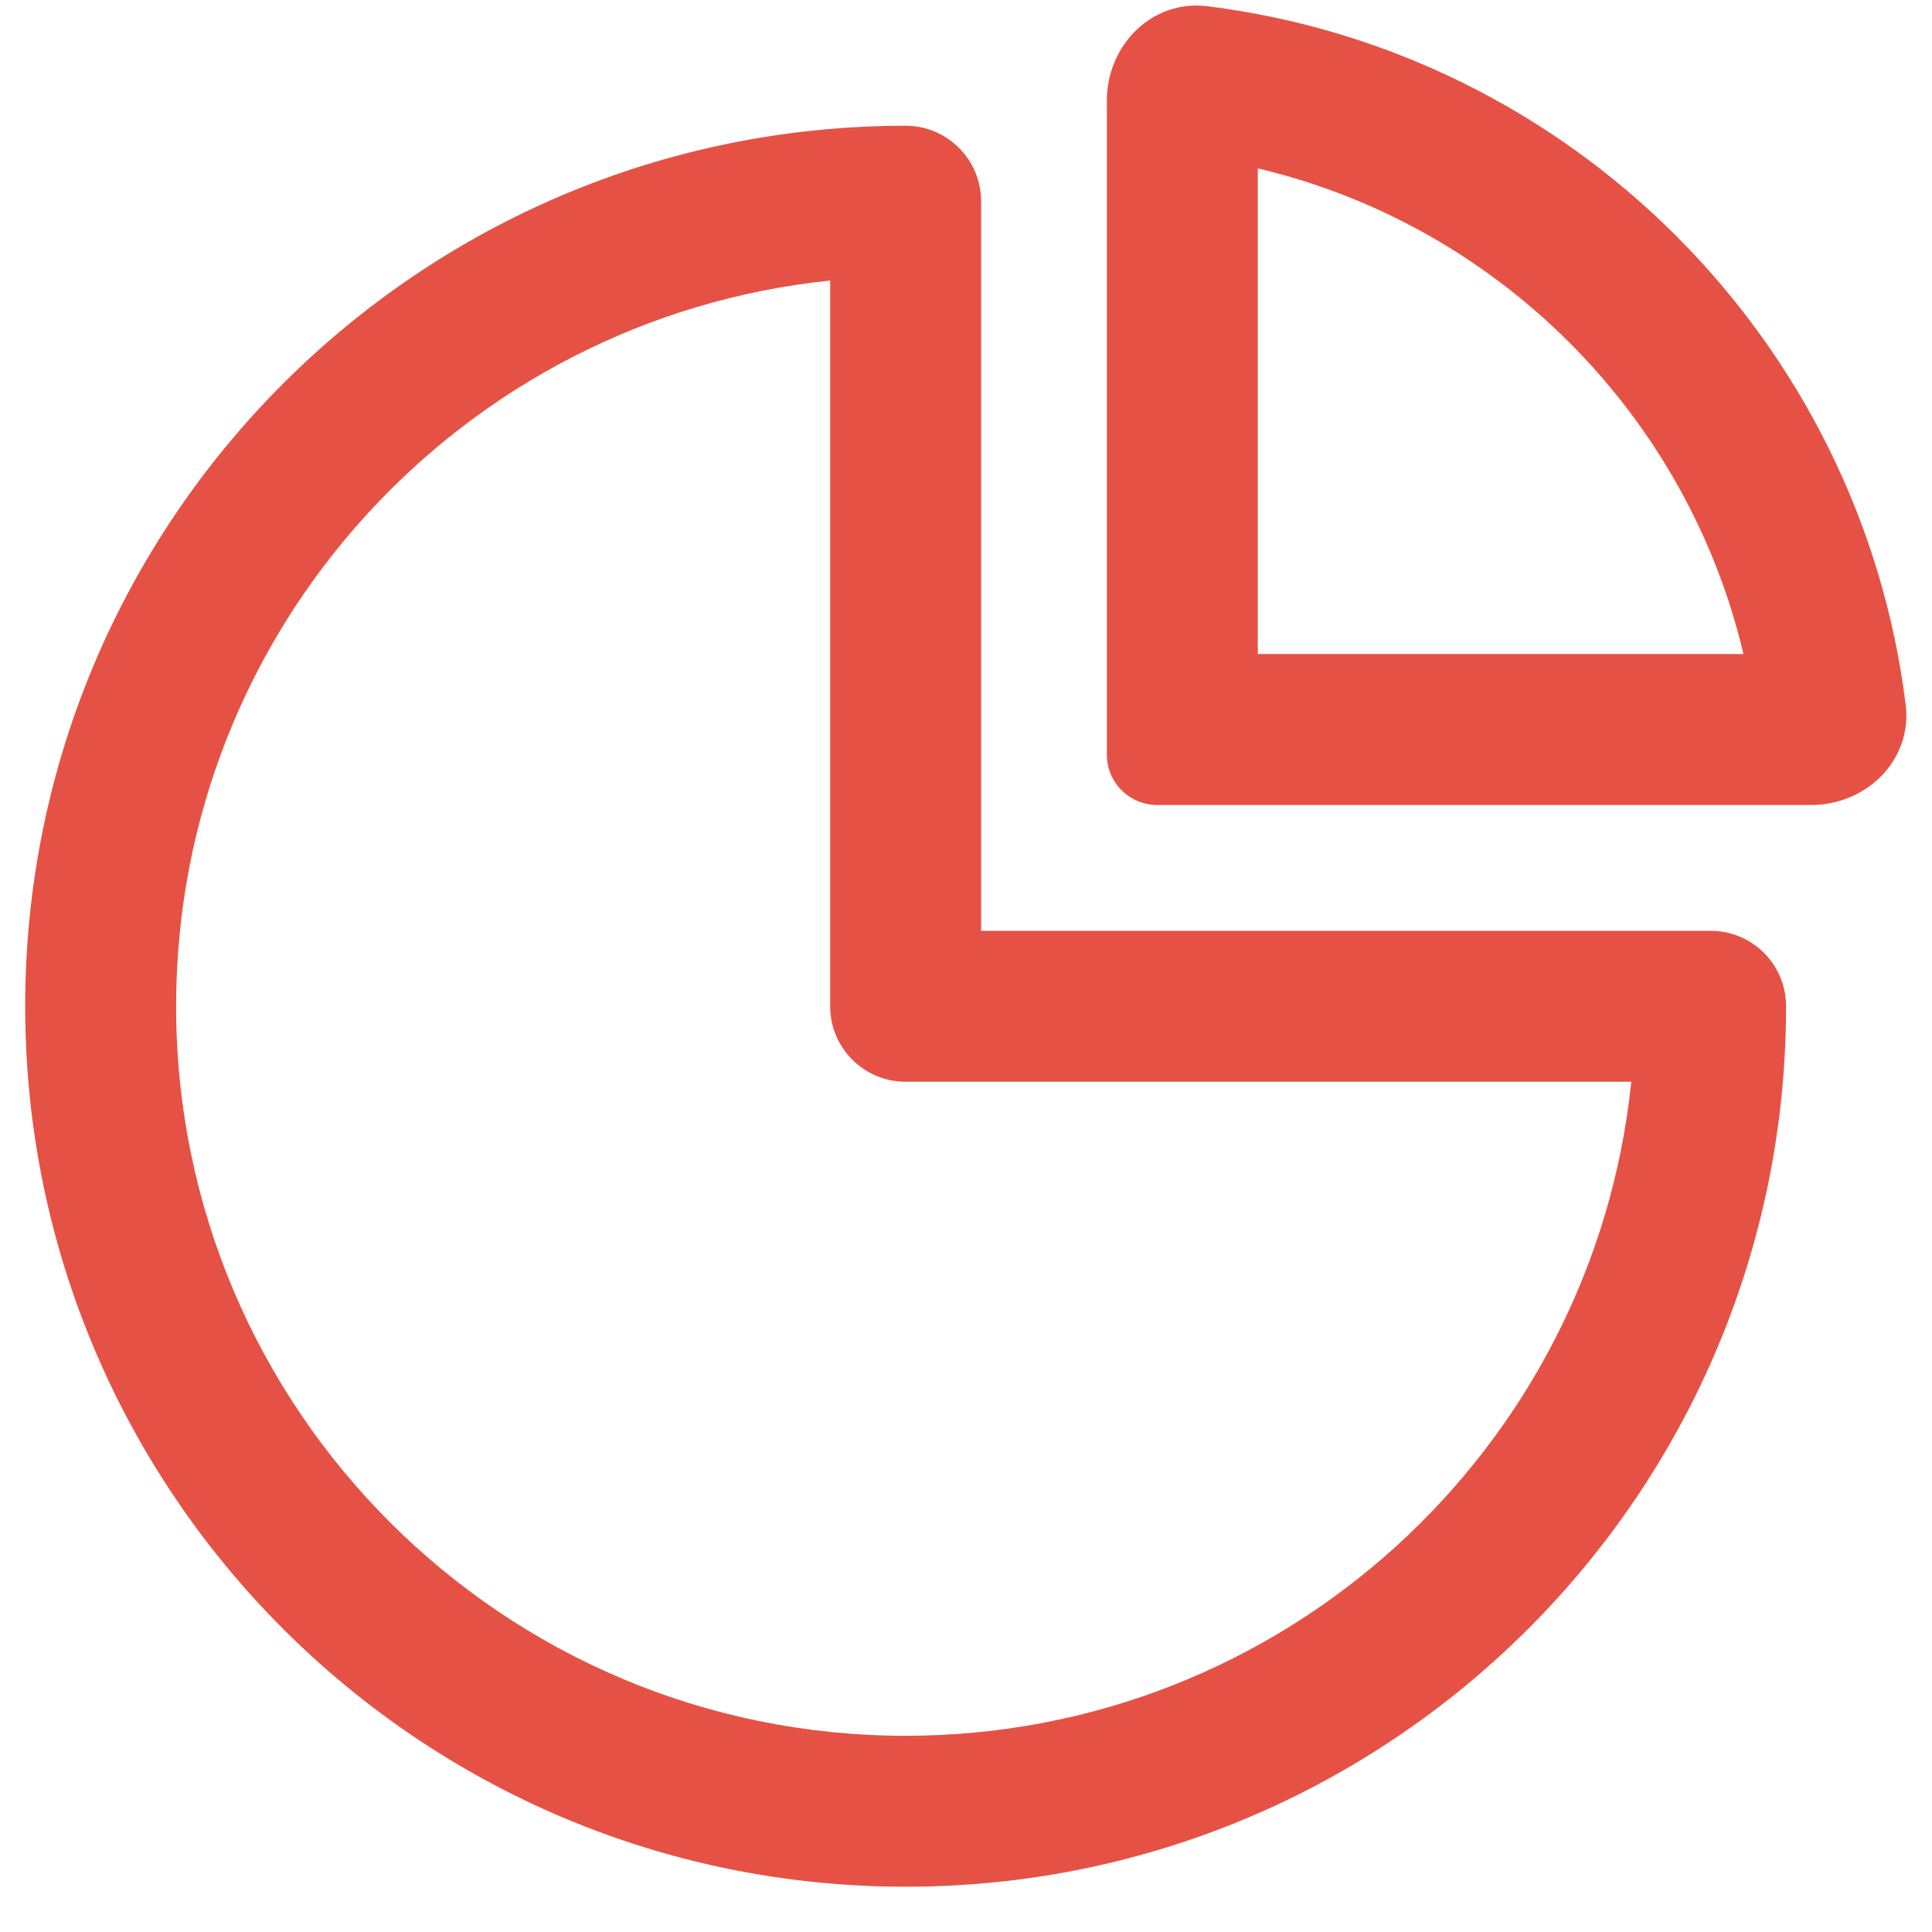 <svg width="32" height="32" viewBox="0 0 32 32" fill="none" xmlns="http://www.w3.org/2000/svg">
<path fill-rule="evenodd" clip-rule="evenodd" d="M13.75 4.647C7.664 5.273 2.917 10.415 2.917 16.667C2.917 23.34 8.327 28.75 15 28.75C21.251 28.75 26.394 24.003 27.019 17.917H15C14.31 17.917 13.75 17.357 13.75 16.667V4.647ZM0.417 16.667C0.417 8.612 6.946 2.083 15 2.083C15.69 2.083 16.25 2.643 16.25 3.333V15.417H28.333C29.024 15.417 29.583 15.976 29.583 16.667C29.583 24.721 23.054 31.25 15 31.25C6.946 31.25 0.417 24.721 0.417 16.667Z" fill="#E55245"/>
<path fill-rule="evenodd" clip-rule="evenodd" d="M20.833 2.789V10.833H28.877C27.939 6.859 24.807 3.728 20.833 2.789ZM19.997 0.103C26.03 0.854 30.813 5.636 31.564 11.67C31.678 12.583 30.92 13.333 30 13.333H19.167C18.706 13.333 18.333 12.96 18.333 12.5V1.667C18.333 0.746 19.083 -0.011 19.997 0.103Z" fill="#E55245"/>
</svg>
